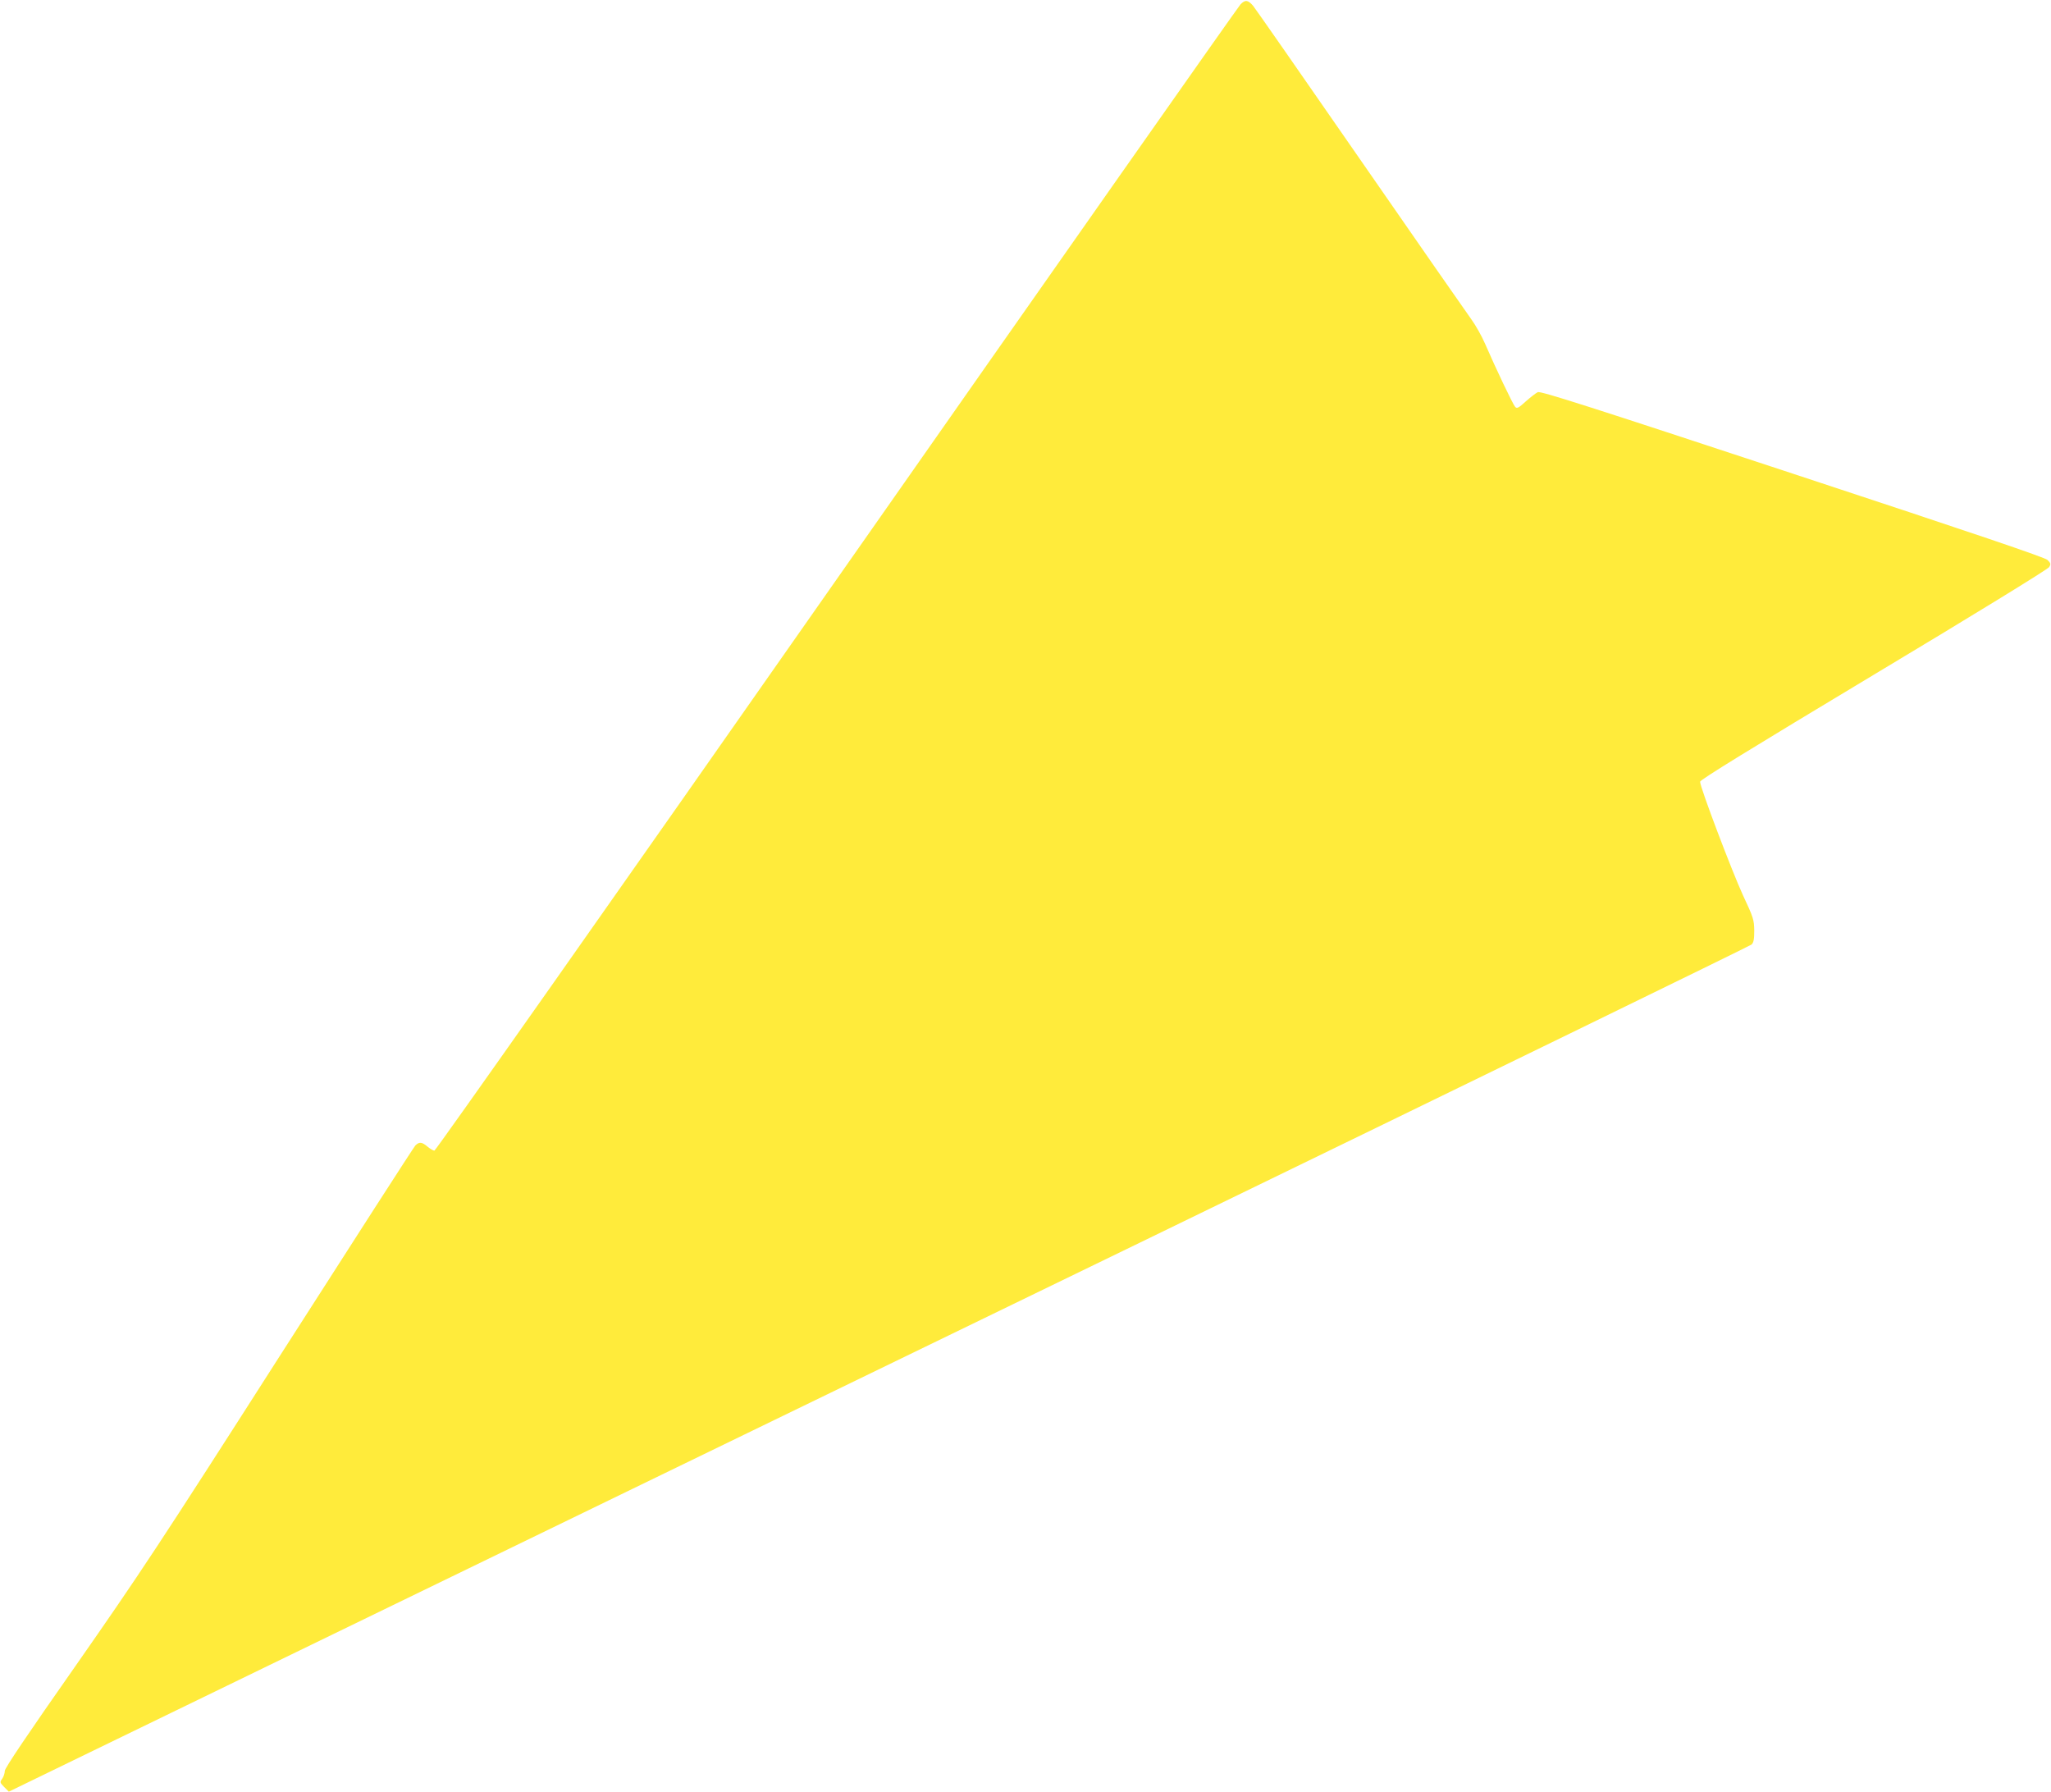 <?xml version="1.0" standalone="no"?>
<!DOCTYPE svg PUBLIC "-//W3C//DTD SVG 20010904//EN"
 "http://www.w3.org/TR/2001/REC-SVG-20010904/DTD/svg10.dtd">
<svg version="1.0" xmlns="http://www.w3.org/2000/svg"
 width="1280pt" height="1118pt" viewBox="0 0 1280 1118"
 preserveAspectRatio="xMidYMid meet">
<g transform="translate(0,1118) scale(0.1,-0.1)"
fill="#ffeb3b" stroke="none">
<path d="M7742 11153 c-15 -16 -1150 -1631 -2522 -3590 -1372 -1960 -2501
-3563 -2509 -3563 -7 0 -26 11 -43 25 -35 30 -52 31 -76 7 -9 -9 -390 -601
-847 -1315 -748 -1170 -874 -1360 -1272 -1930 -298 -425 -443 -640 -443 -657
0 -14 -7 -36 -16 -49 -16 -22 -15 -24 12 -52 l29 -29 1625 789 c894 434 3337
1620 5430 2635 2093 1016 3812 1854 3821 1862 13 12 17 32 17 87 -1 68 -5 81
-71 222 -68 148 -267 672 -267 707 0 12 309 202 1083 667 604 362 1088 659
1095 672 12 19 11 24 -10 45 -17 16 -441 160 -1591 539 -1270 419 -1573 516
-1590 508 -12 -6 -46 -32 -75 -58 -45 -41 -55 -46 -66 -34 -14 15 -122 242
-187 392 -21 49 -60 118 -87 155 -27 37 -341 488 -697 1002 -356 514 -655 943
-664 953 -32 38 -50 40 -79 10z"/>
</g>
</svg>
